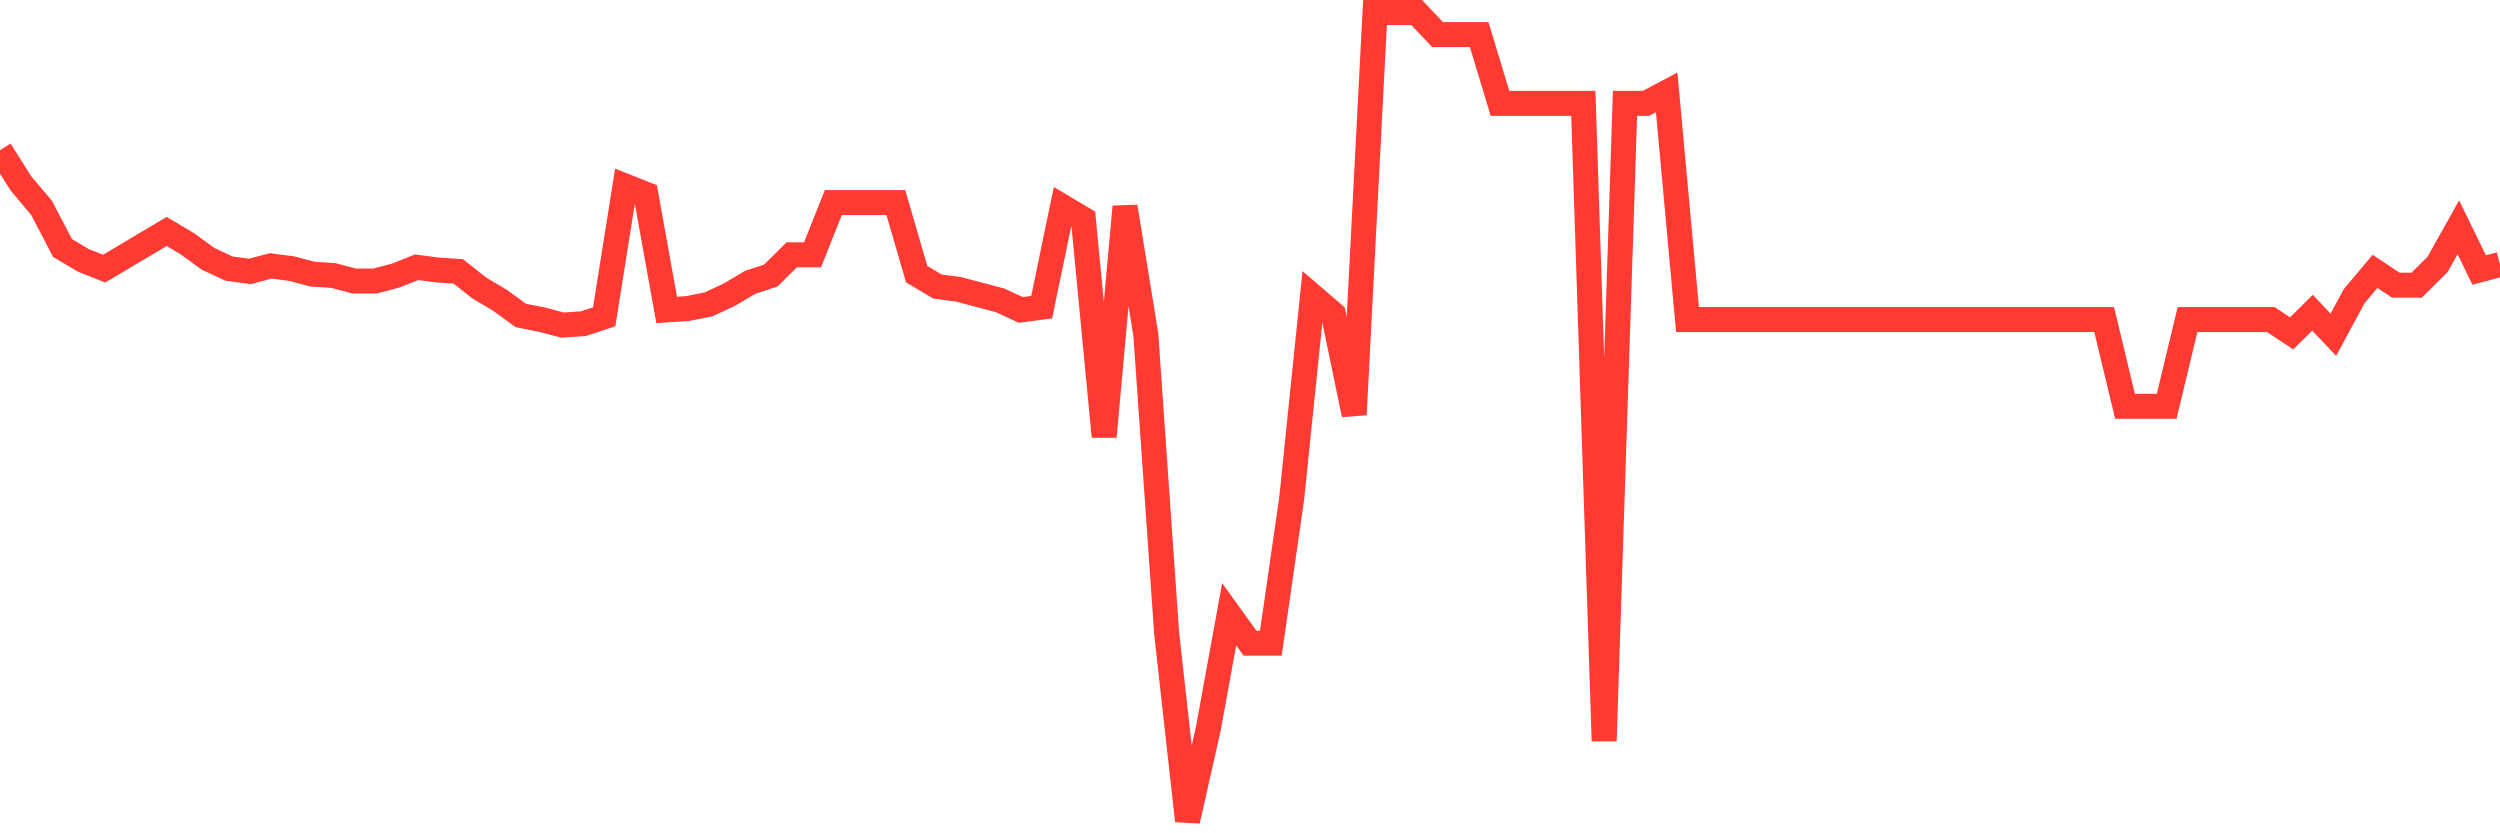 <svg
  xmlns="http://www.w3.org/2000/svg"
  xmlns:xlink="http://www.w3.org/1999/xlink"
  width="120"
  height="40"
  viewBox="0 0 120 40"
  preserveAspectRatio="none"
>
  <polyline
    points="0,7.21 1,8.796 2,9.986 3,11.903 4,12.498 5,12.894 6,12.299 7,11.705 8,11.11 9,11.705 10,12.432 11,12.894 12,13.027 13,12.762 14,12.894 15,13.159 16,13.225 17,13.489 18,13.489 19,13.225 20,12.828 21,12.96 22,13.027 23,13.82 24,14.415 25,15.142 26,15.34 27,15.604 28,15.538 29,15.208 30,8.928 31,9.325 32,14.877 33,14.811 34,14.613 35,14.15 36,13.555 37,13.225 38,12.233 39,12.233 40,9.722 41,9.722 42,9.722 43,9.722 44,13.159 45,13.754 46,13.886 47,14.15 48,14.415 49,14.877 50,14.745 51,9.92 52,10.515 53,20.958 54,9.92 55,16.067 56,30.411 57,39.4 58,34.971 59,29.485 60,30.873 61,30.873 62,23.933 63,14.216 64,15.076 65,19.901 66,0.6 67,0.6 68,0.6 69,1.658 70,1.658 71,1.658 72,4.963 73,4.963 74,4.963 75,4.963 76,4.963 77,35.566 78,4.963 79,4.963 80,4.434 81,15.34 82,15.34 83,15.34 84,15.34 85,15.34 86,15.34 87,15.34 88,15.34 89,15.34 90,15.34 91,15.34 92,15.34 93,15.34 94,15.34 95,15.34 96,15.34 97,15.34 98,15.34 99,15.34 100,15.34 101,15.34 102,19.504 103,19.504 104,19.504 105,15.34 106,15.34 107,15.34 108,15.34 109,15.34 110,16.001 111,15.01 112,16.067 113,14.216 114,13.027 115,13.688 116,13.688 117,12.696 118,10.911 119,12.96 120,12.696"
    fill="none"
    stroke="#ff3a33"
    stroke-width="1.2"
  >
  </polyline>
</svg>